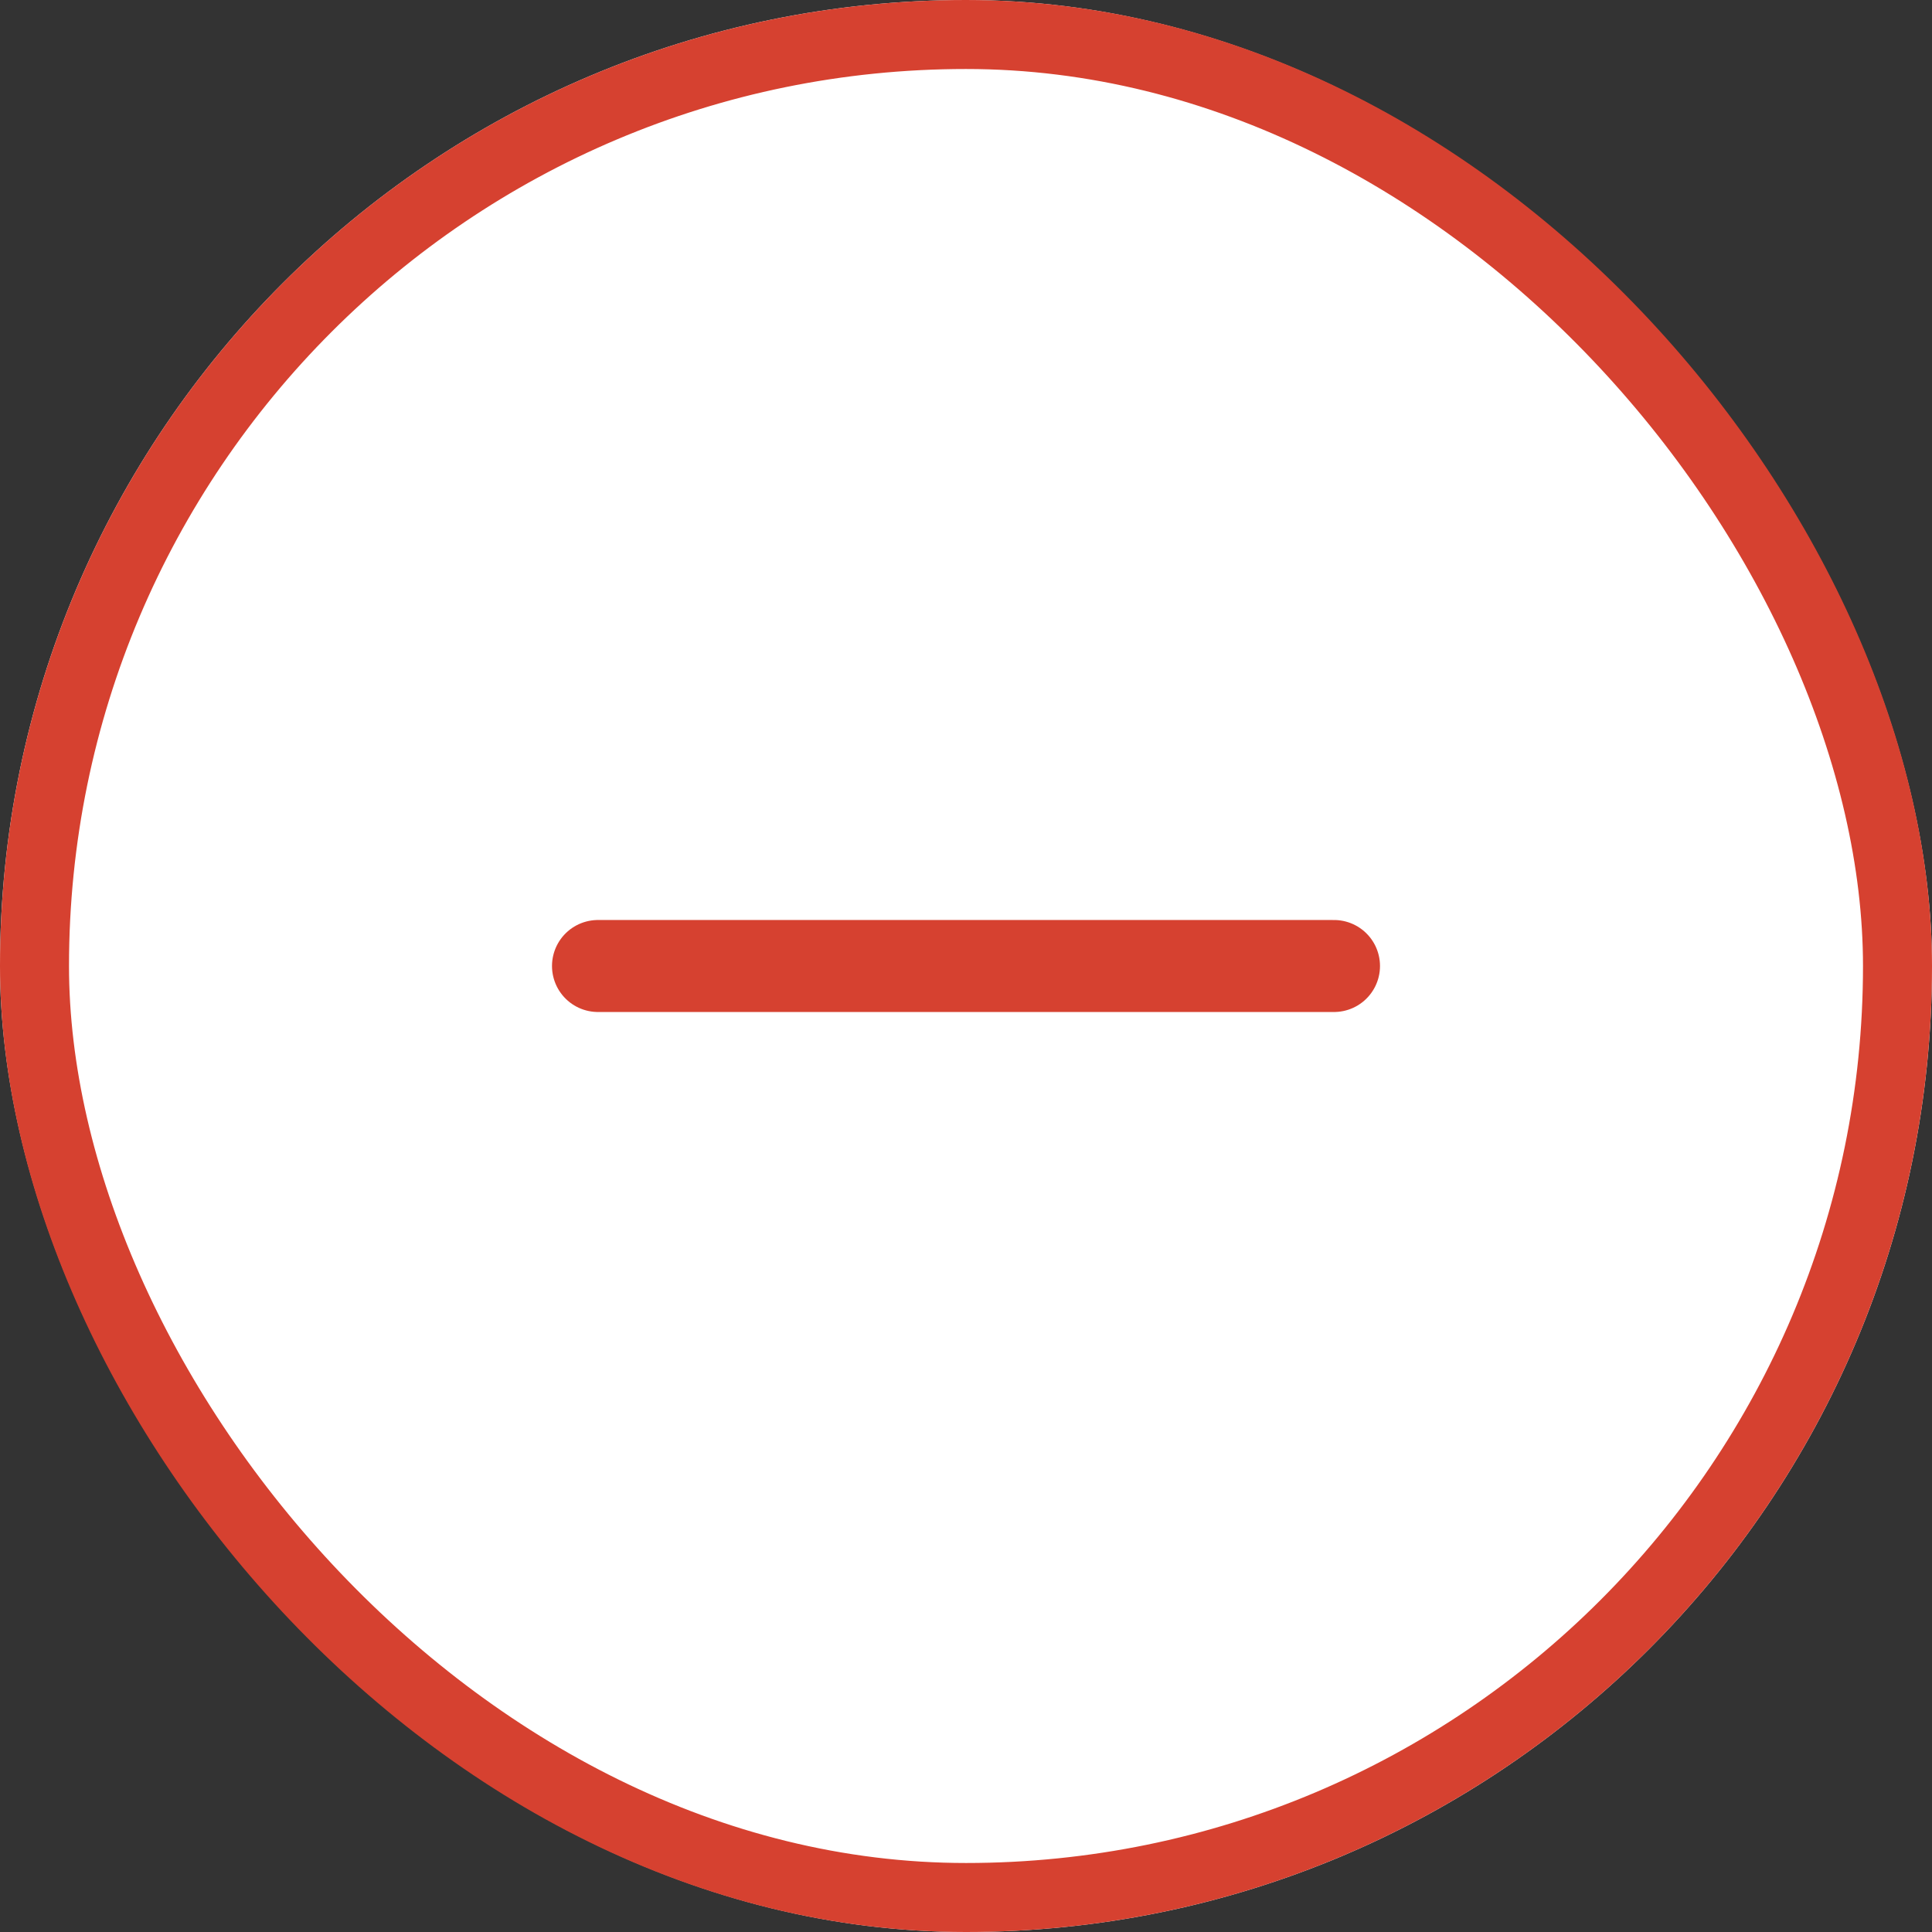 <svg xmlns="http://www.w3.org/2000/svg" width="42" height="42" viewBox="0 0 42 42">
  <rect x="0" y="0" width="42" height="42" fill="#333333" stroke="none"/>
  <g id="Group_68657" data-name="Group 68657" transform="translate(-86 -551)">
    <g id="Rectangle_18184" data-name="Rectangle 18184" transform="translate(86 551)" fill="#fff" stroke="#d64130" stroke-width="1.5">
      <rect width="42" height="42" rx="21" stroke="none"/>
      <rect x="0.75" y="0.75" width="40.5" height="40.5" rx="20.25" fill="none"/>
    </g>
    <g id="Icon_feather-plus" data-name="Icon feather-plus" transform="translate(91.5 556.5)">
      <path id="Path_45150" data-name="Path 45150" d="M7.5,18h16" transform="translate(0 -2.5)" fill="none" stroke="#d64130" stroke-linecap="round" stroke-linejoin="round" stroke-width="2"/>
    </g>
  </g>
</svg>
